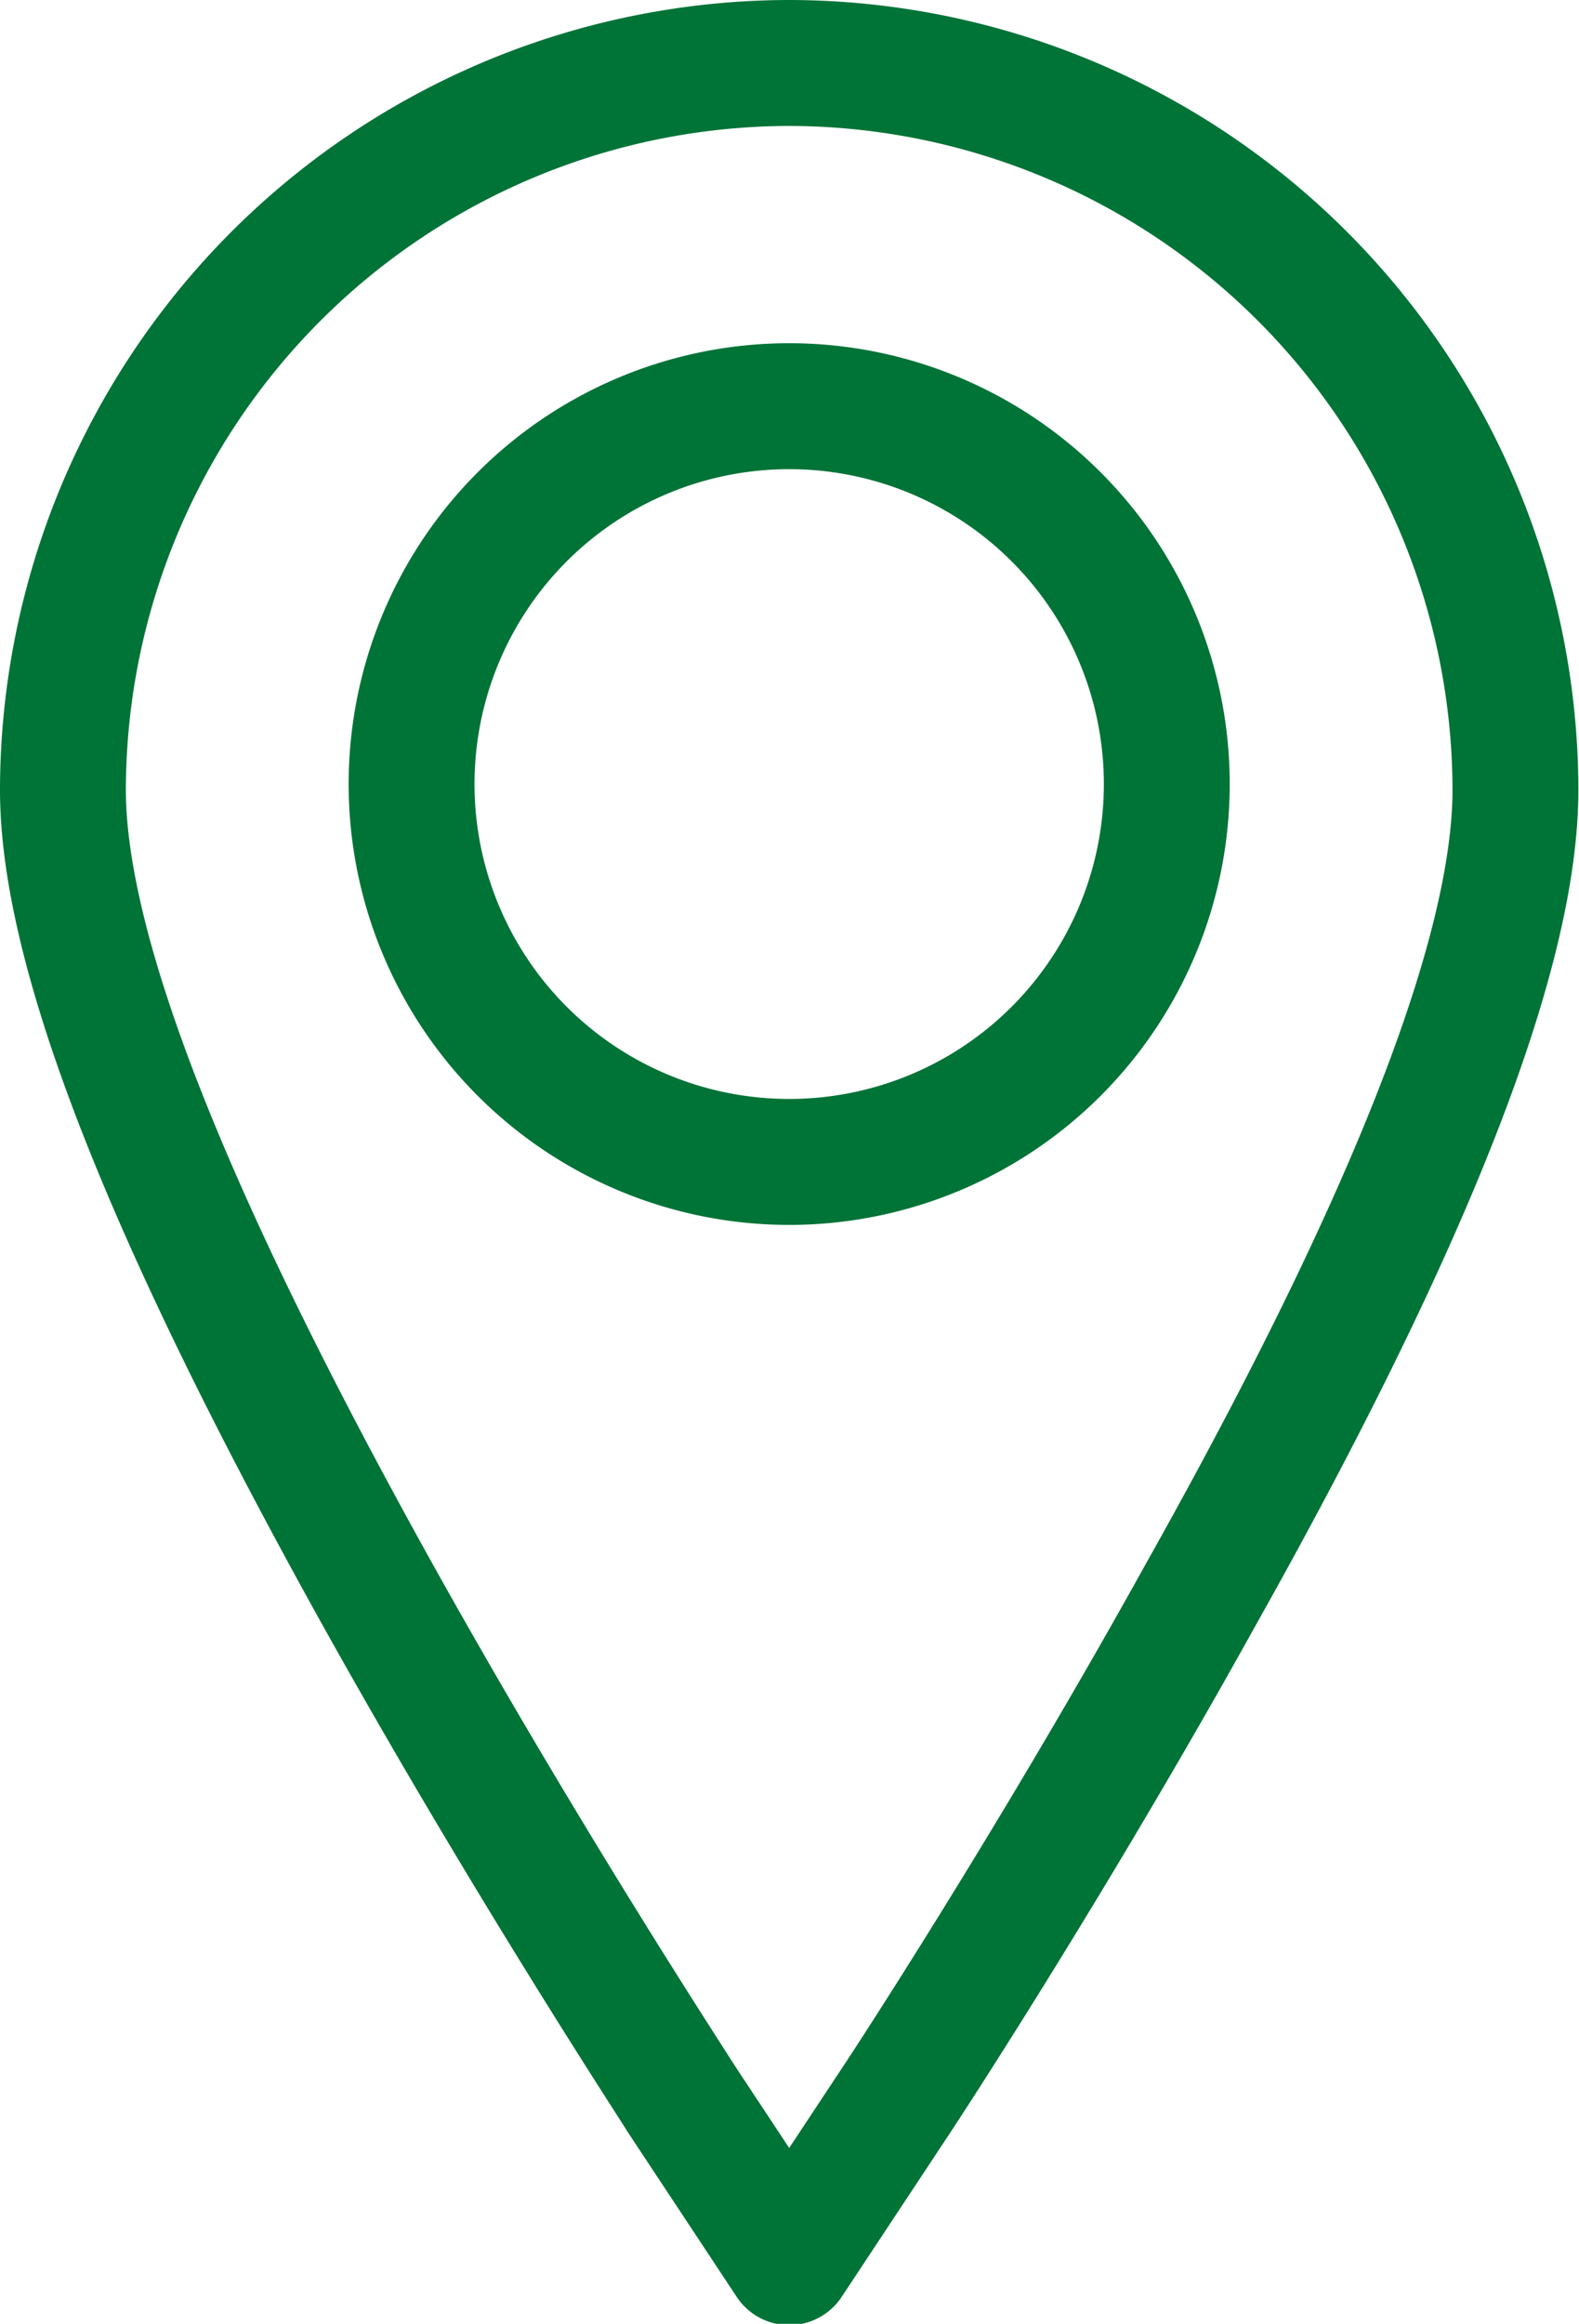 <svg xmlns="http://www.w3.org/2000/svg" viewBox="0 0 25.09 36.9"><defs><style>.cls-1{fill:none;stroke:#007337;stroke-linecap:round;stroke-linejoin:round;stroke-width:2px;}</style></defs><title>location</title><g id="Layer_2" data-name="Layer 2"><g id="Layer_1-2" data-name="Layer 1"><g id="_Group_" data-name="&lt;Group&gt;"><path id="_Compound_Path_" data-name="&lt;Compound Path&gt;" class="cls-1" d="M12.54,1A11.56,11.56,0,0,0,1,12.54c0,2.56,1.64,6.74,5,12.78,2.38,4.27,4.72,7.83,4.82,8l1.72,2.6,1.72-2.6c.1-.15,2.44-3.71,4.82-8,3.37-6,5-10.21,5-12.78A11.56,11.56,0,0,0,12.54,1Zm0,17.45a6,6,0,1,1,6-6,6,6,0,0,1-6,6Zm0,0"/></g></g></g></svg>